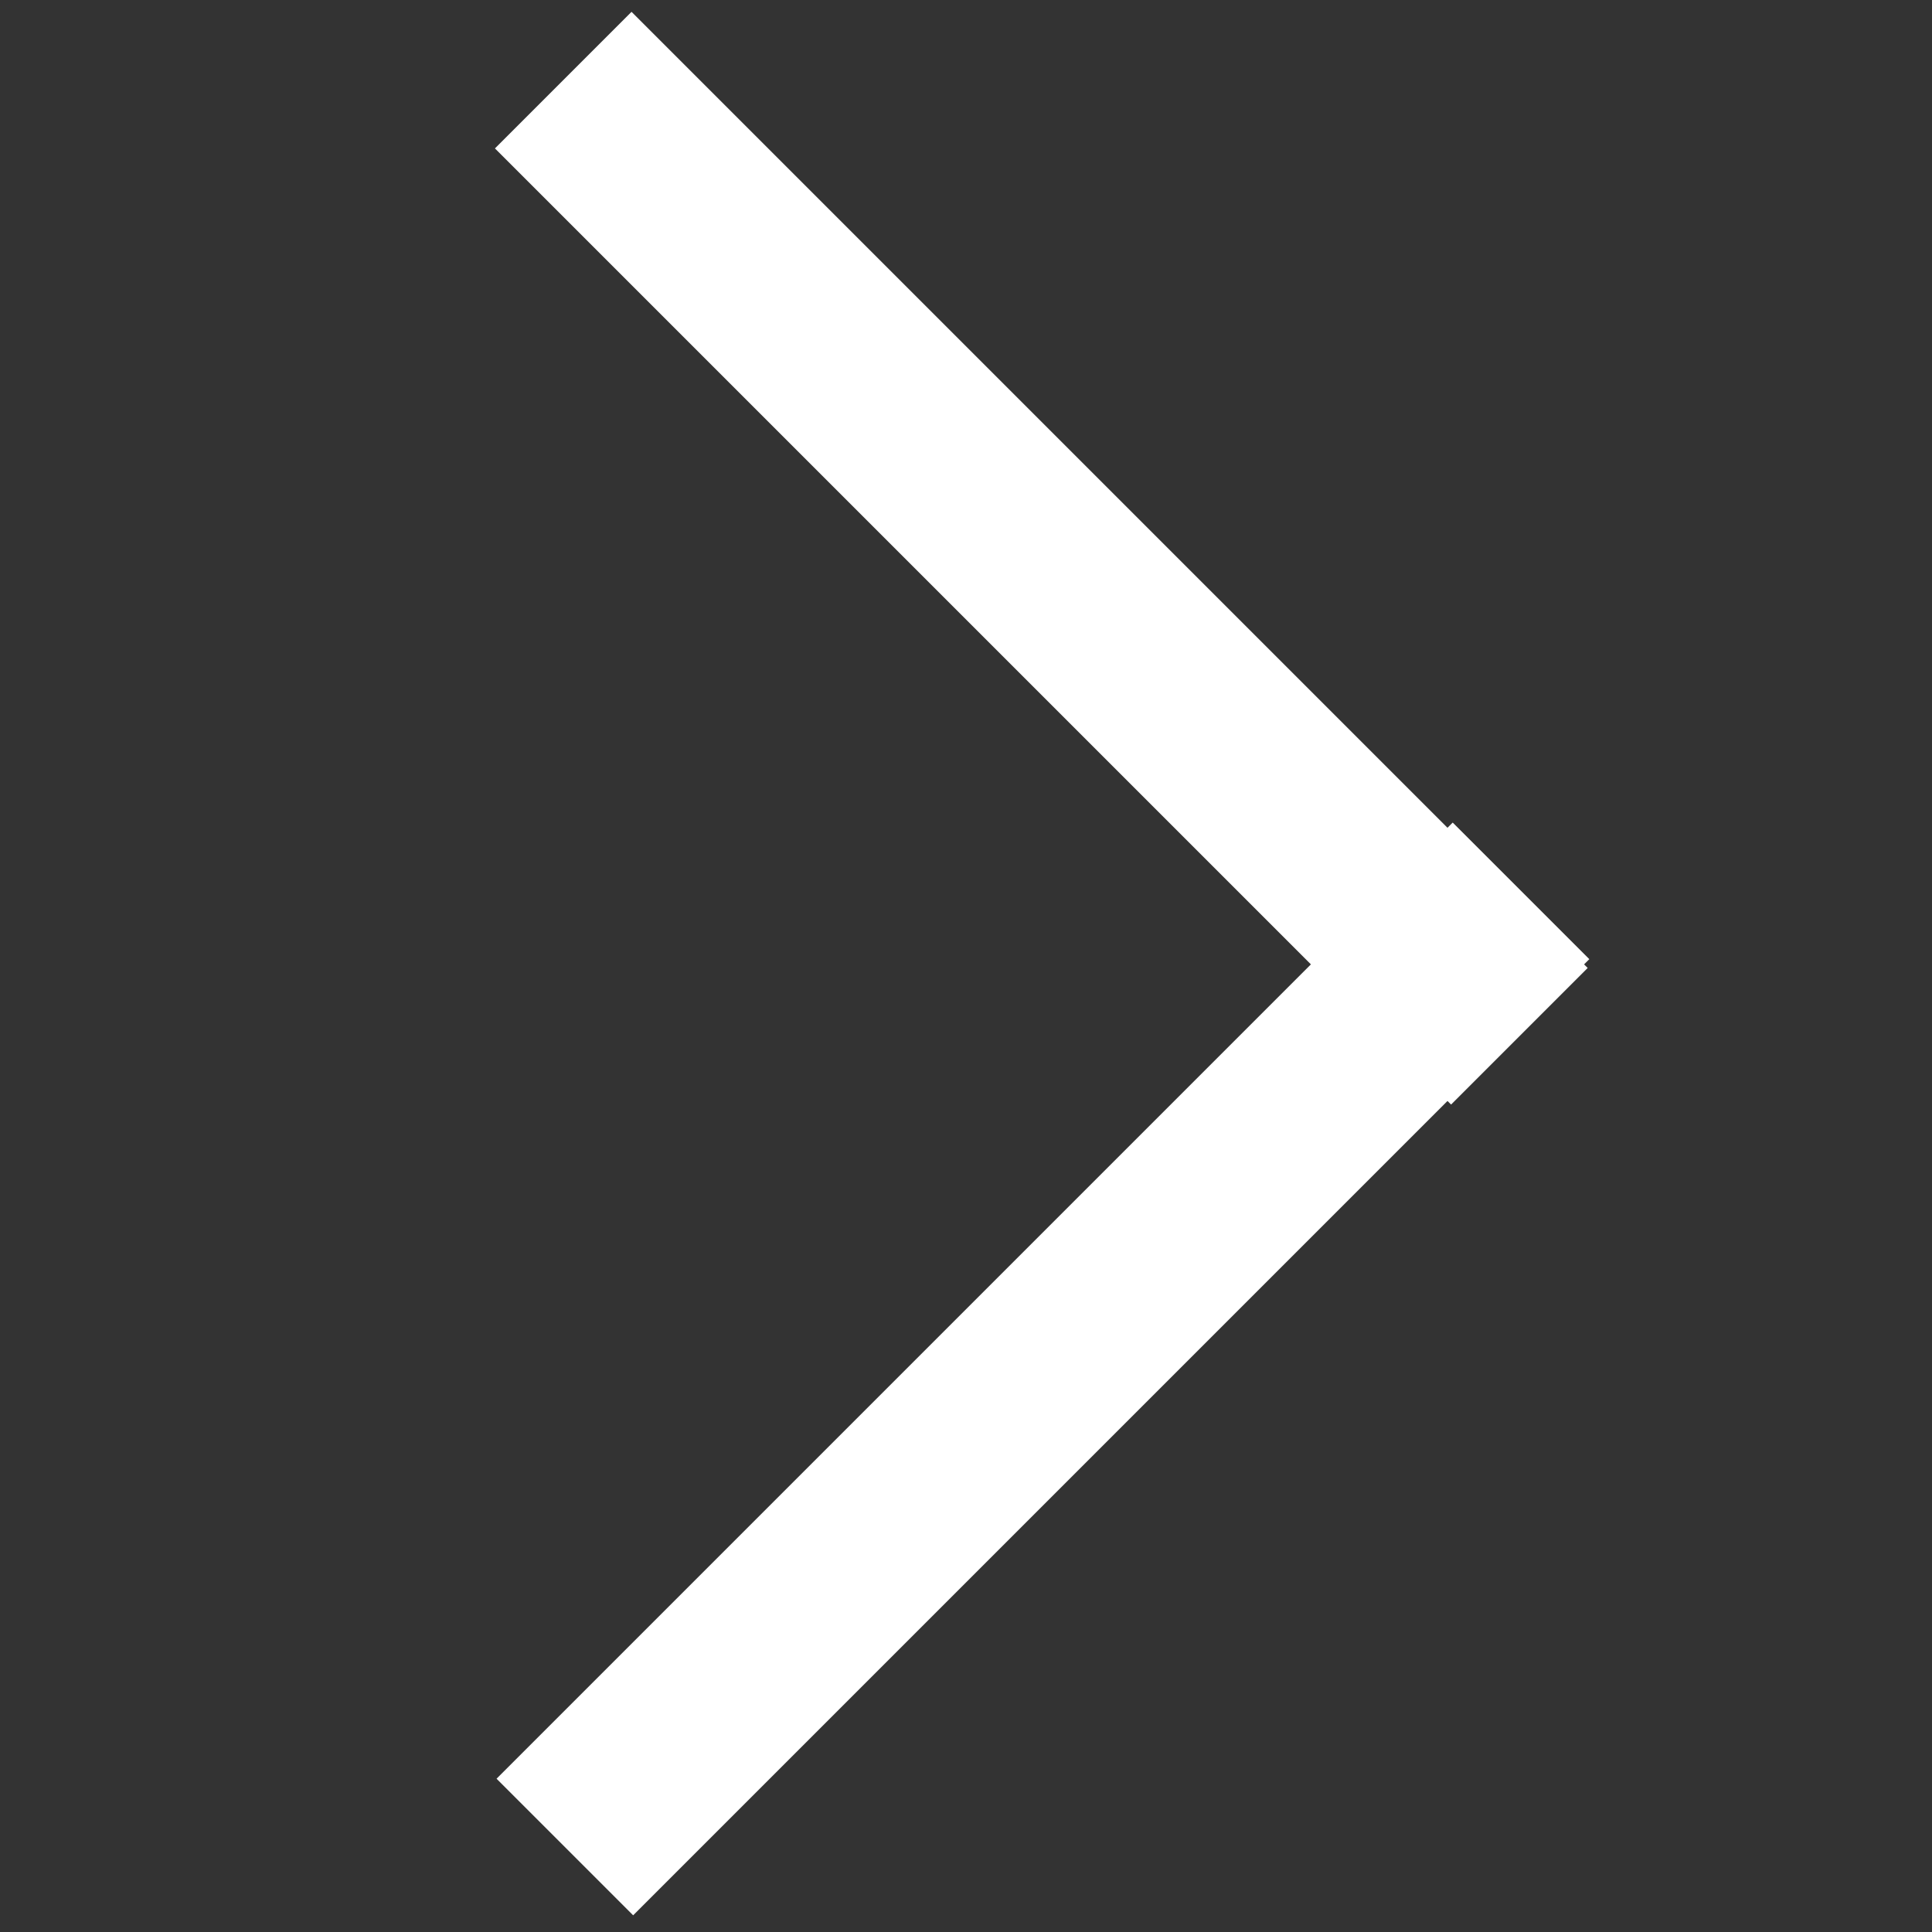 <?xml version="1.0" encoding="utf-8"?>
<!-- Generator: Adobe Illustrator 27.5.0, SVG Export Plug-In . SVG Version: 6.00 Build 0)  -->
<svg version="1.1"
	 id="svg12" xmlns:svg="http://www.w3.org/2000/svg" xmlns:sodipodi="http://sodipodi.sourceforge.net/DTD/sodipodi-0.dtd" xmlns:inkscape="http://www.inkscape.org/namespaces/inkscape"
	 xmlns="http://www.w3.org/2000/svg" xmlns:xlink="http://www.w3.org/1999/xlink" x="0px" y="0px" viewBox="0 0 10 10"
	 style="enable-background:new 0 0 10 10;" xml:space="preserve">
<rect x="0" y="0" width="10" height="10" fill="#333333" stroke="none"/>
<style type="text/css">
	.st0{fill-rule:evenodd;clip-rule:evenodd;fill:#FFFFFF;}
</style>
<sodipodi:namedview  bordercolor="#666666" borderopacity="1.0" id="namedview14" inkscape:current-layer="g4" inkscape:cx="-3.640625" inkscape:cy="6.703125" inkscape:deskcolor="#d1d1d1" inkscape:pagecheckerboard="0" inkscape:pageopacity="0.0" inkscape:pageshadow="2" inkscape:showpageshadow="2" inkscape:window-height="1016" inkscape:window-maximized="1" inkscape:window-width="1846" inkscape:window-x="0" inkscape:window-y="0" inkscape:zoom="32" pagecolor="#ffffff" showgrid="false">
	</sodipodi:namedview>
<g id="g10">
	<g id="g6">
		<g id="g4">
			<g id="g853" transform="matrix(0.81,0,0,0.81,-4.75,-11.008)">
			</g>
			<g id="g1195" transform="rotate(180,5.498,4.953)">
				
					<rect id="rect2310-3-6" x="5.1" y="3.5" transform="matrix(0.707 -0.707 0.707 0.707 -3.302 6.027)" class="st0" width="1" height="7"/>
				
					<rect id="rect2310-3-6-7" x="2.1" y="2.3" transform="matrix(0.707 -0.707 0.707 0.707 -0.341 4.8)" class="st0" width="7" height="1"/>
			</g>
		</g>
	</g>
</g>
</svg>
